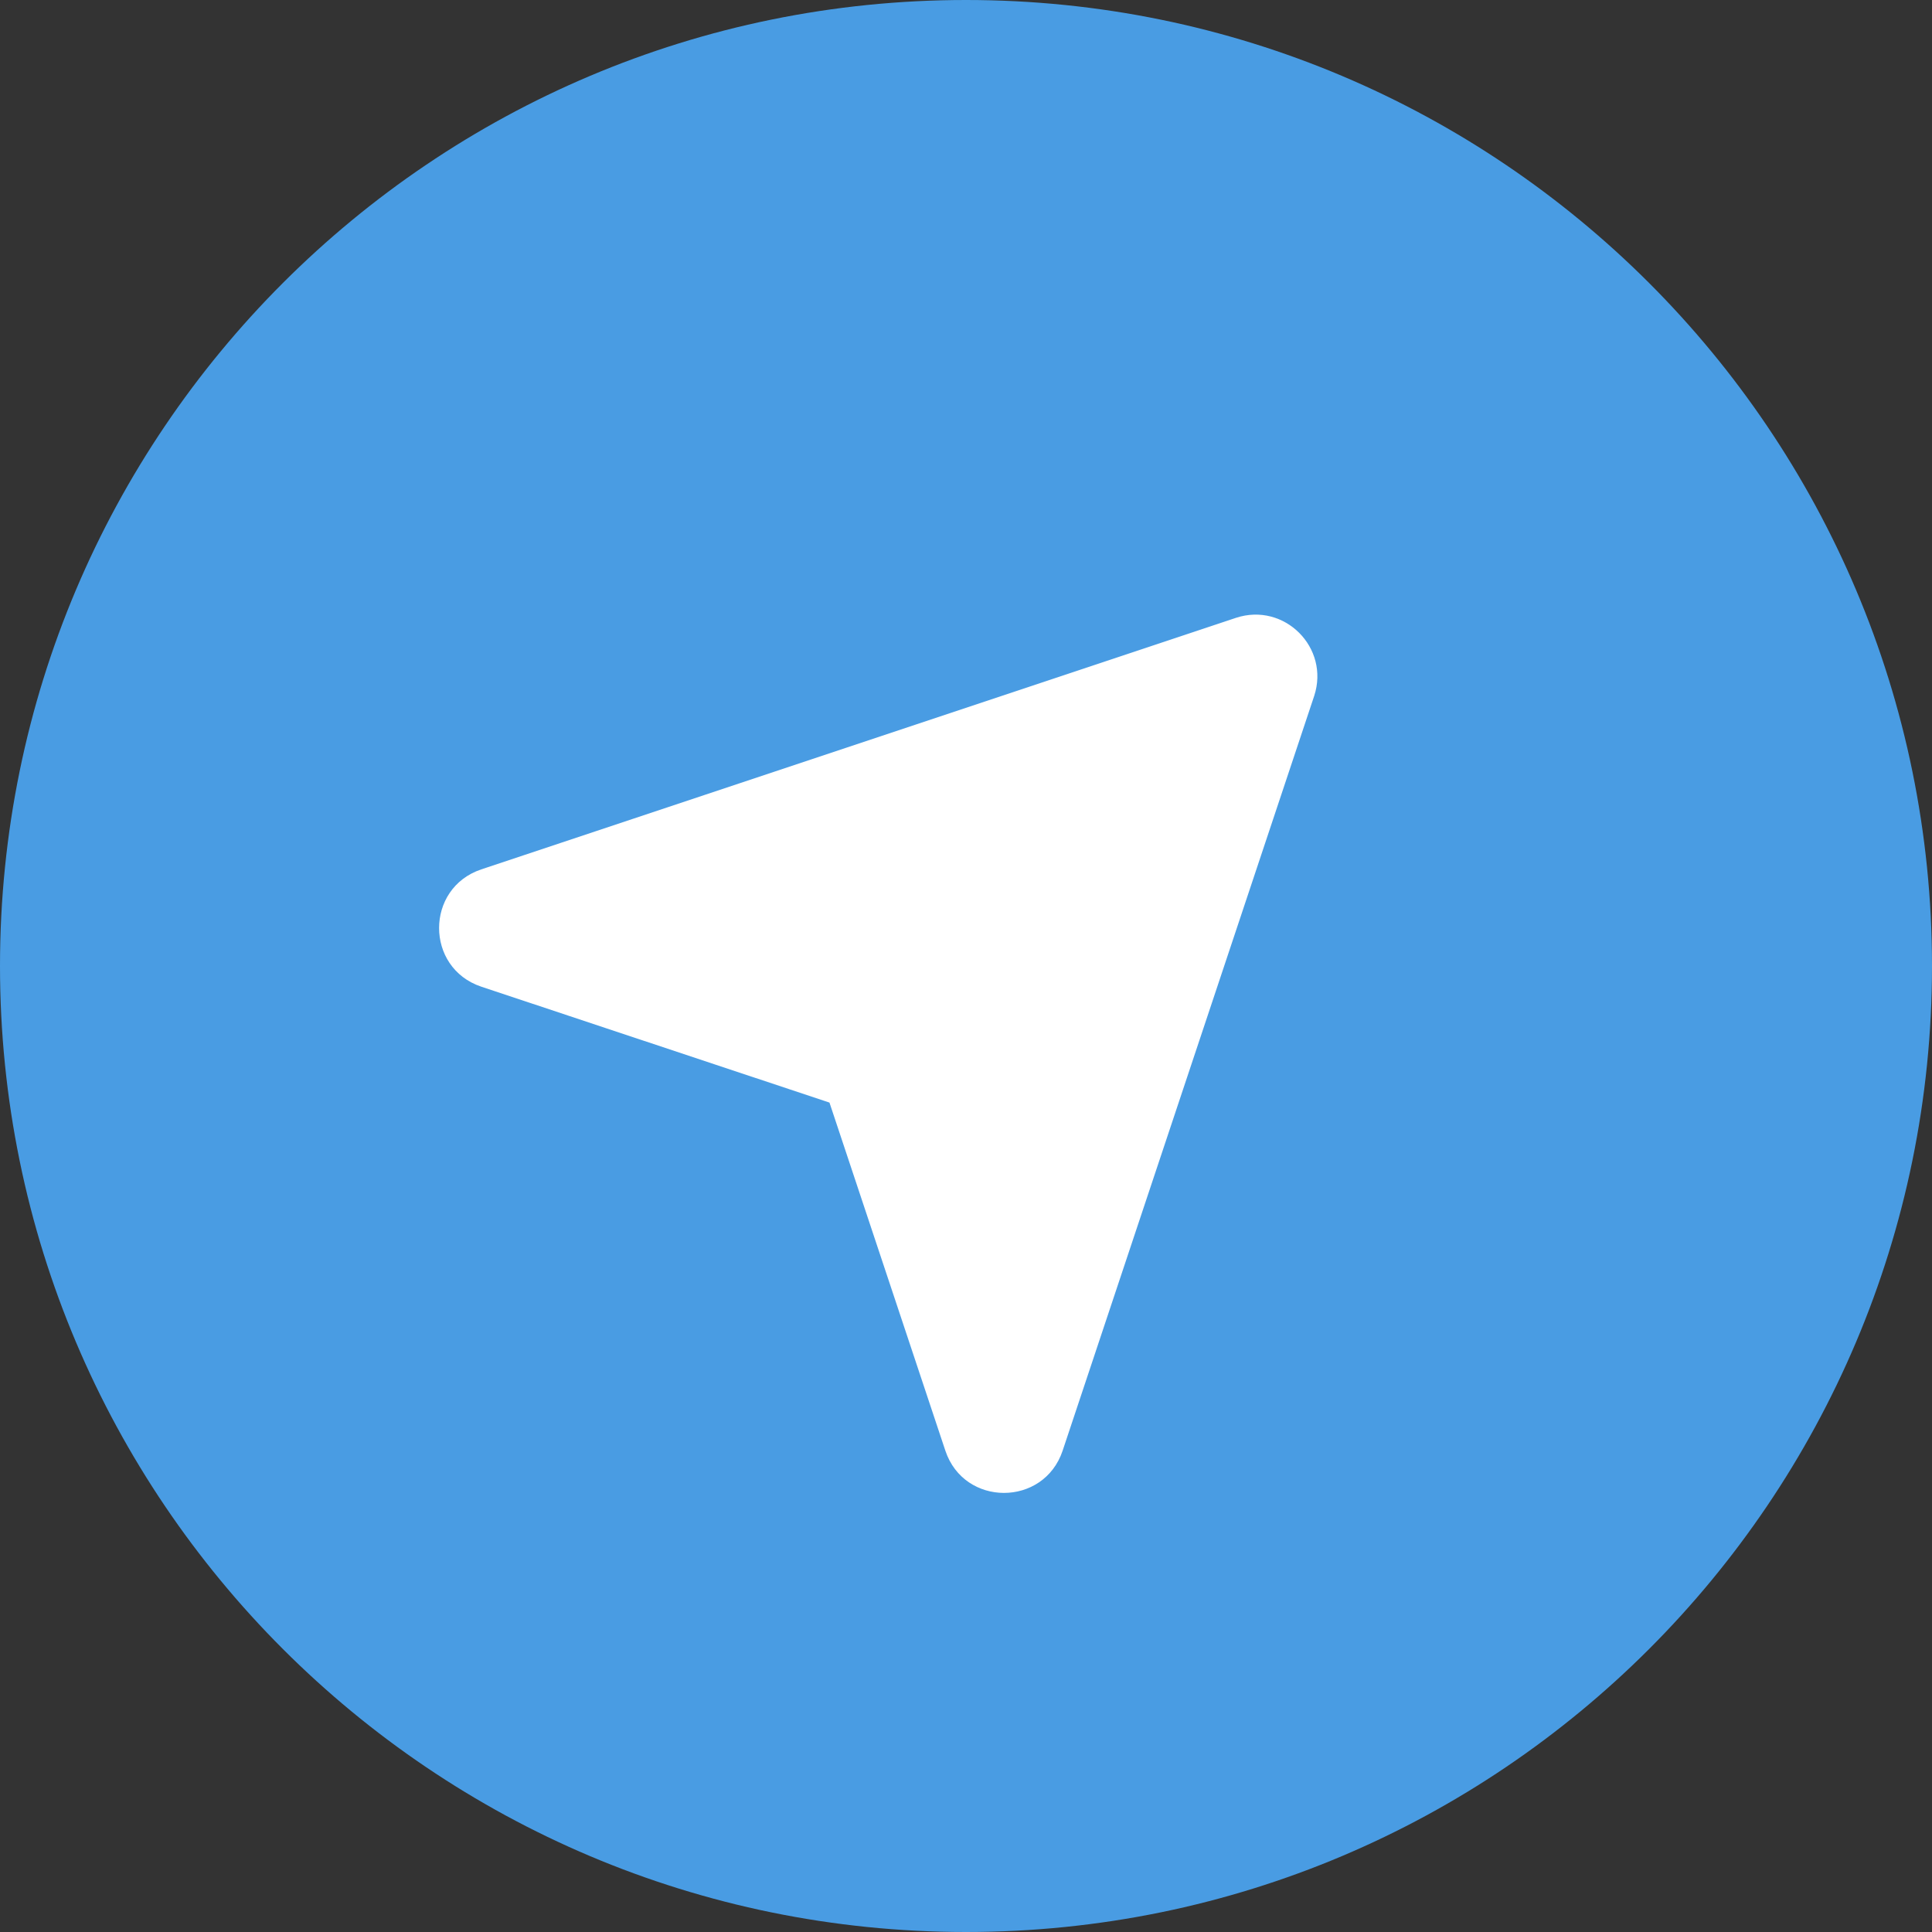 <svg width="36" height="36" viewBox="0 0 36 36" fill="none" xmlns="http://www.w3.org/2000/svg">
<rect x="0" y="0" width="36" height="36" fill="#333333" stroke="none"/>
<circle cx="16.5" cy="19.5" r="12.5" fill="white"/>
<path d="M18 0C8.059 0 0 8.059 0 18C0 27.941 8.059 36 18 36C27.941 36 36 27.941 36 18C36 8.059 27.941 0 18 0ZM24.488 12.968L19.8 27.033C19.448 28.08 17.967 28.08 17.616 27.033L15.456 20.545L8.967 18.385C7.92 18.033 7.92 16.552 8.967 16.2L23.032 11.512C23.932 11.217 24.783 12.068 24.488 12.968Z" fill="#499CE3"/>
</svg>
